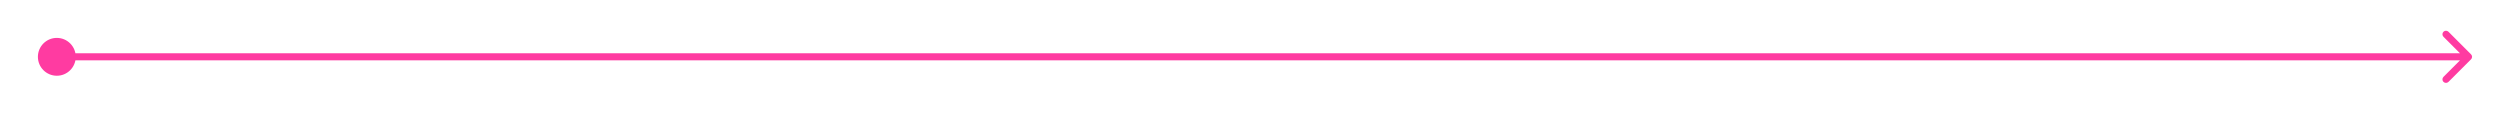 <?xml version="1.0" encoding="utf-8"?>
<svg xmlns="http://www.w3.org/2000/svg" fill="none" height="100%" overflow="visible" preserveAspectRatio="none" style="display: block;" viewBox="0 0 44 2" width="100%">
<path d="M43.49 1.044C43.515 1.02 43.515 0.98 43.49 0.956L43.093 0.559C43.069 0.535 43.03 0.535 43.005 0.559C42.981 0.583 42.981 0.623 43.005 0.647L43.358 1L43.005 1.353C42.981 1.377 42.981 1.417 43.005 1.441C43.03 1.465 43.069 1.465 43.093 1.441L43.49 1.044ZM0.667 1C0.667 1.184 0.816 1.333 1 1.333C1.184 1.333 1.333 1.184 1.333 1C1.333 0.816 1.184 0.667 1 0.667C0.816 0.667 0.667 0.816 0.667 1ZM43.446 1V0.938H1V1V1.062H43.446V1Z" fill="#FF3BA1" id="Vector 882"/>
</svg>